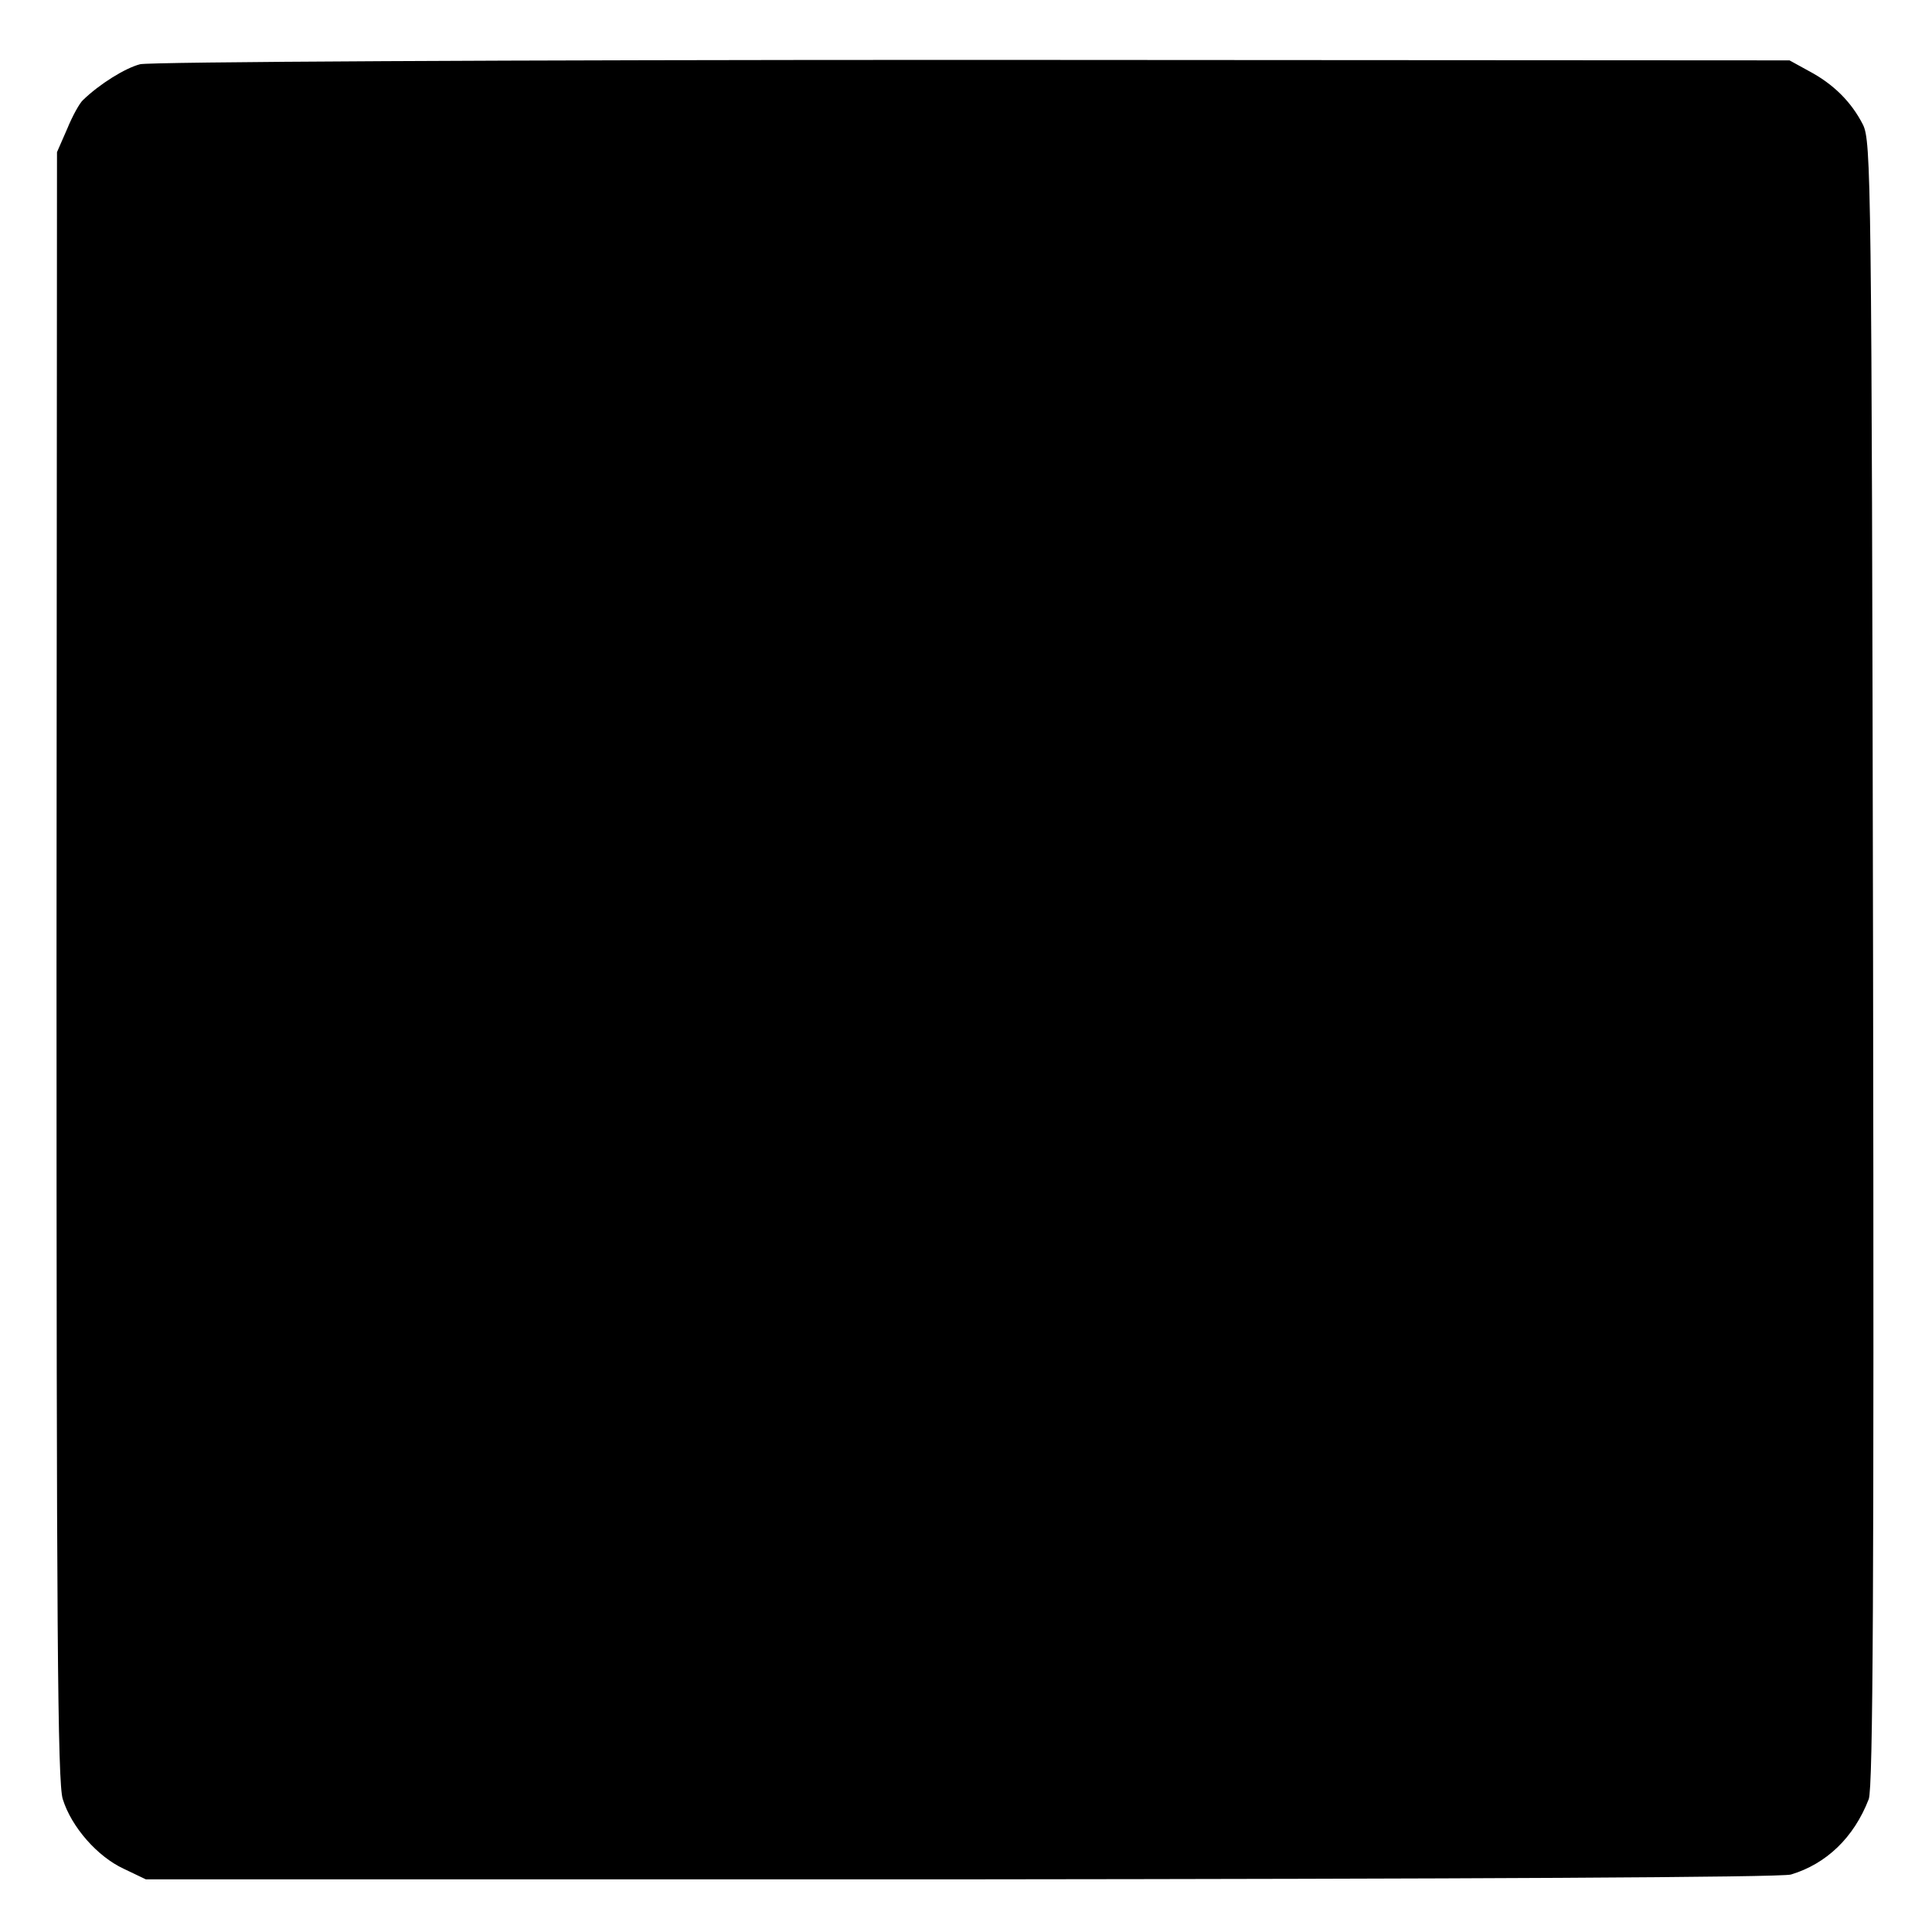 <?xml version="1.0" standalone="no"?>
<!DOCTYPE svg PUBLIC "-//W3C//DTD SVG 20010904//EN"
 "http://www.w3.org/TR/2001/REC-SVG-20010904/DTD/svg10.dtd">
<svg version="1.0" xmlns="http://www.w3.org/2000/svg"
 width="400pt" height="400pt" viewBox="0 0 400 400"
 preserveAspectRatio="xMidYMid meet">
<g transform="translate(0,400) scale(0.1,-0.1)"
fill="#000000" stroke="none">
<path d="M290 3867 c-31 -8 -84 -41 -118 -74 -7 -6 -22 -33 -33 -60 l-21 -48
-1 -1685 c0 -1357 2 -1693 13 -1725 18 -58 72 -119 126 -144 l46 -22 1686 0
c1040 1 1700 4 1720 10 73 22 130 76 161 156 9 23 11 452 9 1730 -3 1629 -4
1702 -21 1737 -24 47 -61 84 -112 111 l-40 22 -1690 1 c-972 0 -1705 -4 -1725
-9z"/>
</g>
</svg>
